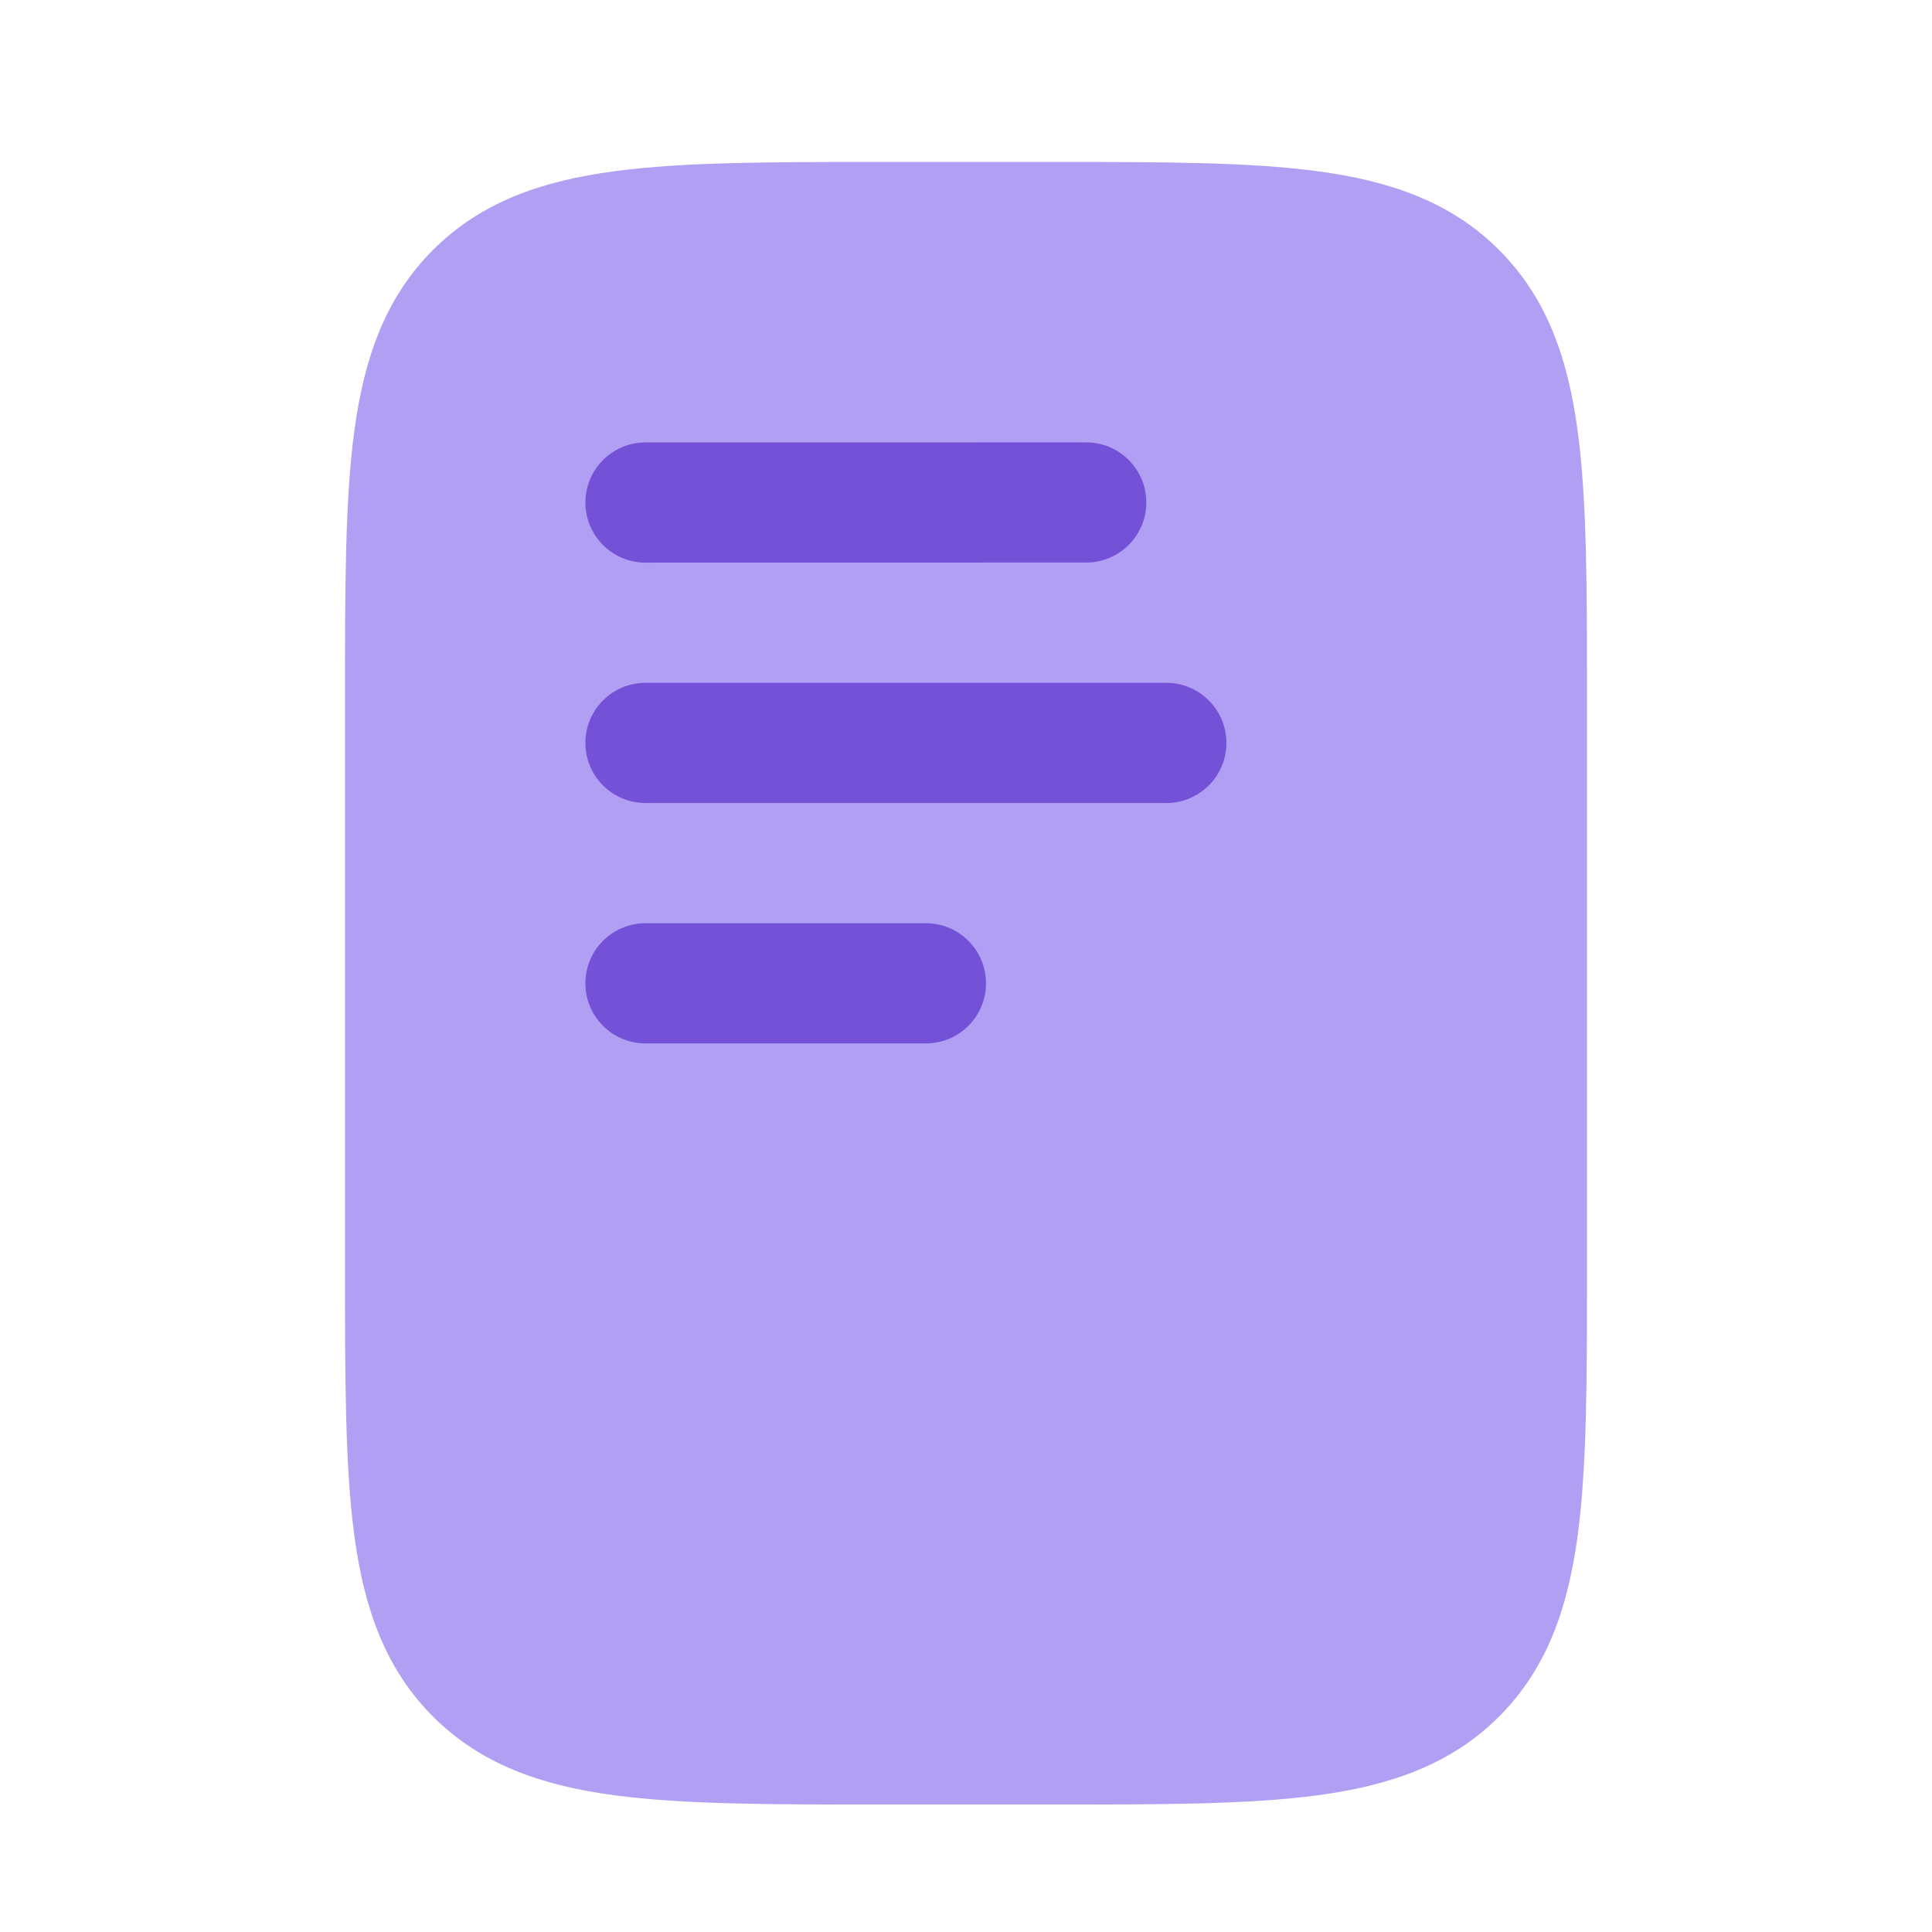 <svg width="28" height="28" viewBox="0 0 28 28" fill="none" xmlns="http://www.w3.org/2000/svg">
<rect x="5.871" y="2.637" width="16.258" height="23.226" rx="3" fill="#B19FF4"/>
<path d="M15.742 8.153L9.355 8.154C8.874 8.154 8.484 7.764 8.484 7.283C8.484 6.802 8.874 6.412 9.355 6.412L15.742 6.411C16.223 6.411 16.613 6.801 16.613 7.282C16.613 7.763 16.223 8.153 15.742 8.153Z" fill="#7352D8"/>
<path d="M9.355 11.638H16.903C17.384 11.638 17.774 11.248 17.774 10.767C17.774 10.286 17.384 9.896 16.903 9.896H9.355C8.874 9.896 8.484 10.286 8.484 10.767C8.484 11.248 8.874 11.638 9.355 11.638Z" fill="#7352D8"/>
<path d="M13.419 15.122H9.355C8.874 15.122 8.484 14.732 8.484 14.251C8.484 13.77 8.874 13.38 9.355 13.38H13.419C13.9 13.38 14.29 13.77 14.29 14.251C14.29 14.732 13.9 15.122 13.419 15.122Z" fill="#7352D8"/>
<path fill-rule="evenodd" clip-rule="evenodd" d="M12.775 2.347C11.187 2.347 9.907 2.347 8.9 2.482C7.855 2.623 6.975 2.923 6.276 3.622C5.577 4.321 5.276 5.201 5.135 6.247C5 7.253 5 8.534 5 10.122V18.378C5 19.966 5 21.247 5.135 22.253C5.276 23.299 5.577 24.179 6.276 24.878C6.975 25.577 7.855 25.877 8.9 26.018C9.907 26.153 11.187 26.153 12.775 26.153H15.225C16.813 26.153 18.093 26.153 19.1 26.018C20.145 25.877 21.026 25.577 21.725 24.878C22.424 24.179 22.724 23.299 22.865 22.253C23 21.247 23 19.966 23 18.378V10.122C23 8.534 23 7.253 22.865 6.247C22.724 5.201 22.424 4.321 21.725 3.622C21.026 2.923 20.145 2.623 19.1 2.482C18.093 2.347 16.813 2.347 15.225 2.347H12.775ZM7.507 4.854C7.829 4.533 8.28 4.323 9.132 4.209C10.009 4.091 11.172 4.089 12.839 4.089H15.161C16.828 4.089 17.991 4.091 18.868 4.209C19.72 4.323 20.171 4.533 20.493 4.854C20.814 5.175 21.024 5.627 21.138 6.479C21.256 7.356 21.258 8.519 21.258 10.185V18.314C21.258 18.622 21.258 18.911 21.257 19.186H6.743C6.742 18.911 6.742 18.622 6.742 18.314V10.185C6.742 8.519 6.744 7.356 6.862 6.479C6.976 5.627 7.186 5.175 7.507 4.854ZM6.773 20.927C6.791 21.338 6.818 21.699 6.862 22.021C6.976 22.873 7.186 23.325 7.507 23.646C7.829 23.968 8.28 24.177 9.132 24.292C10.009 24.41 11.172 24.411 12.839 24.411H15.161C16.828 24.411 17.991 24.41 18.868 24.292C19.72 24.177 20.171 23.968 20.493 23.646C20.814 23.325 21.024 22.873 21.138 22.021C21.182 21.699 21.209 21.338 21.227 20.927H6.773Z" fill="#B19FF4"/>
</svg>
